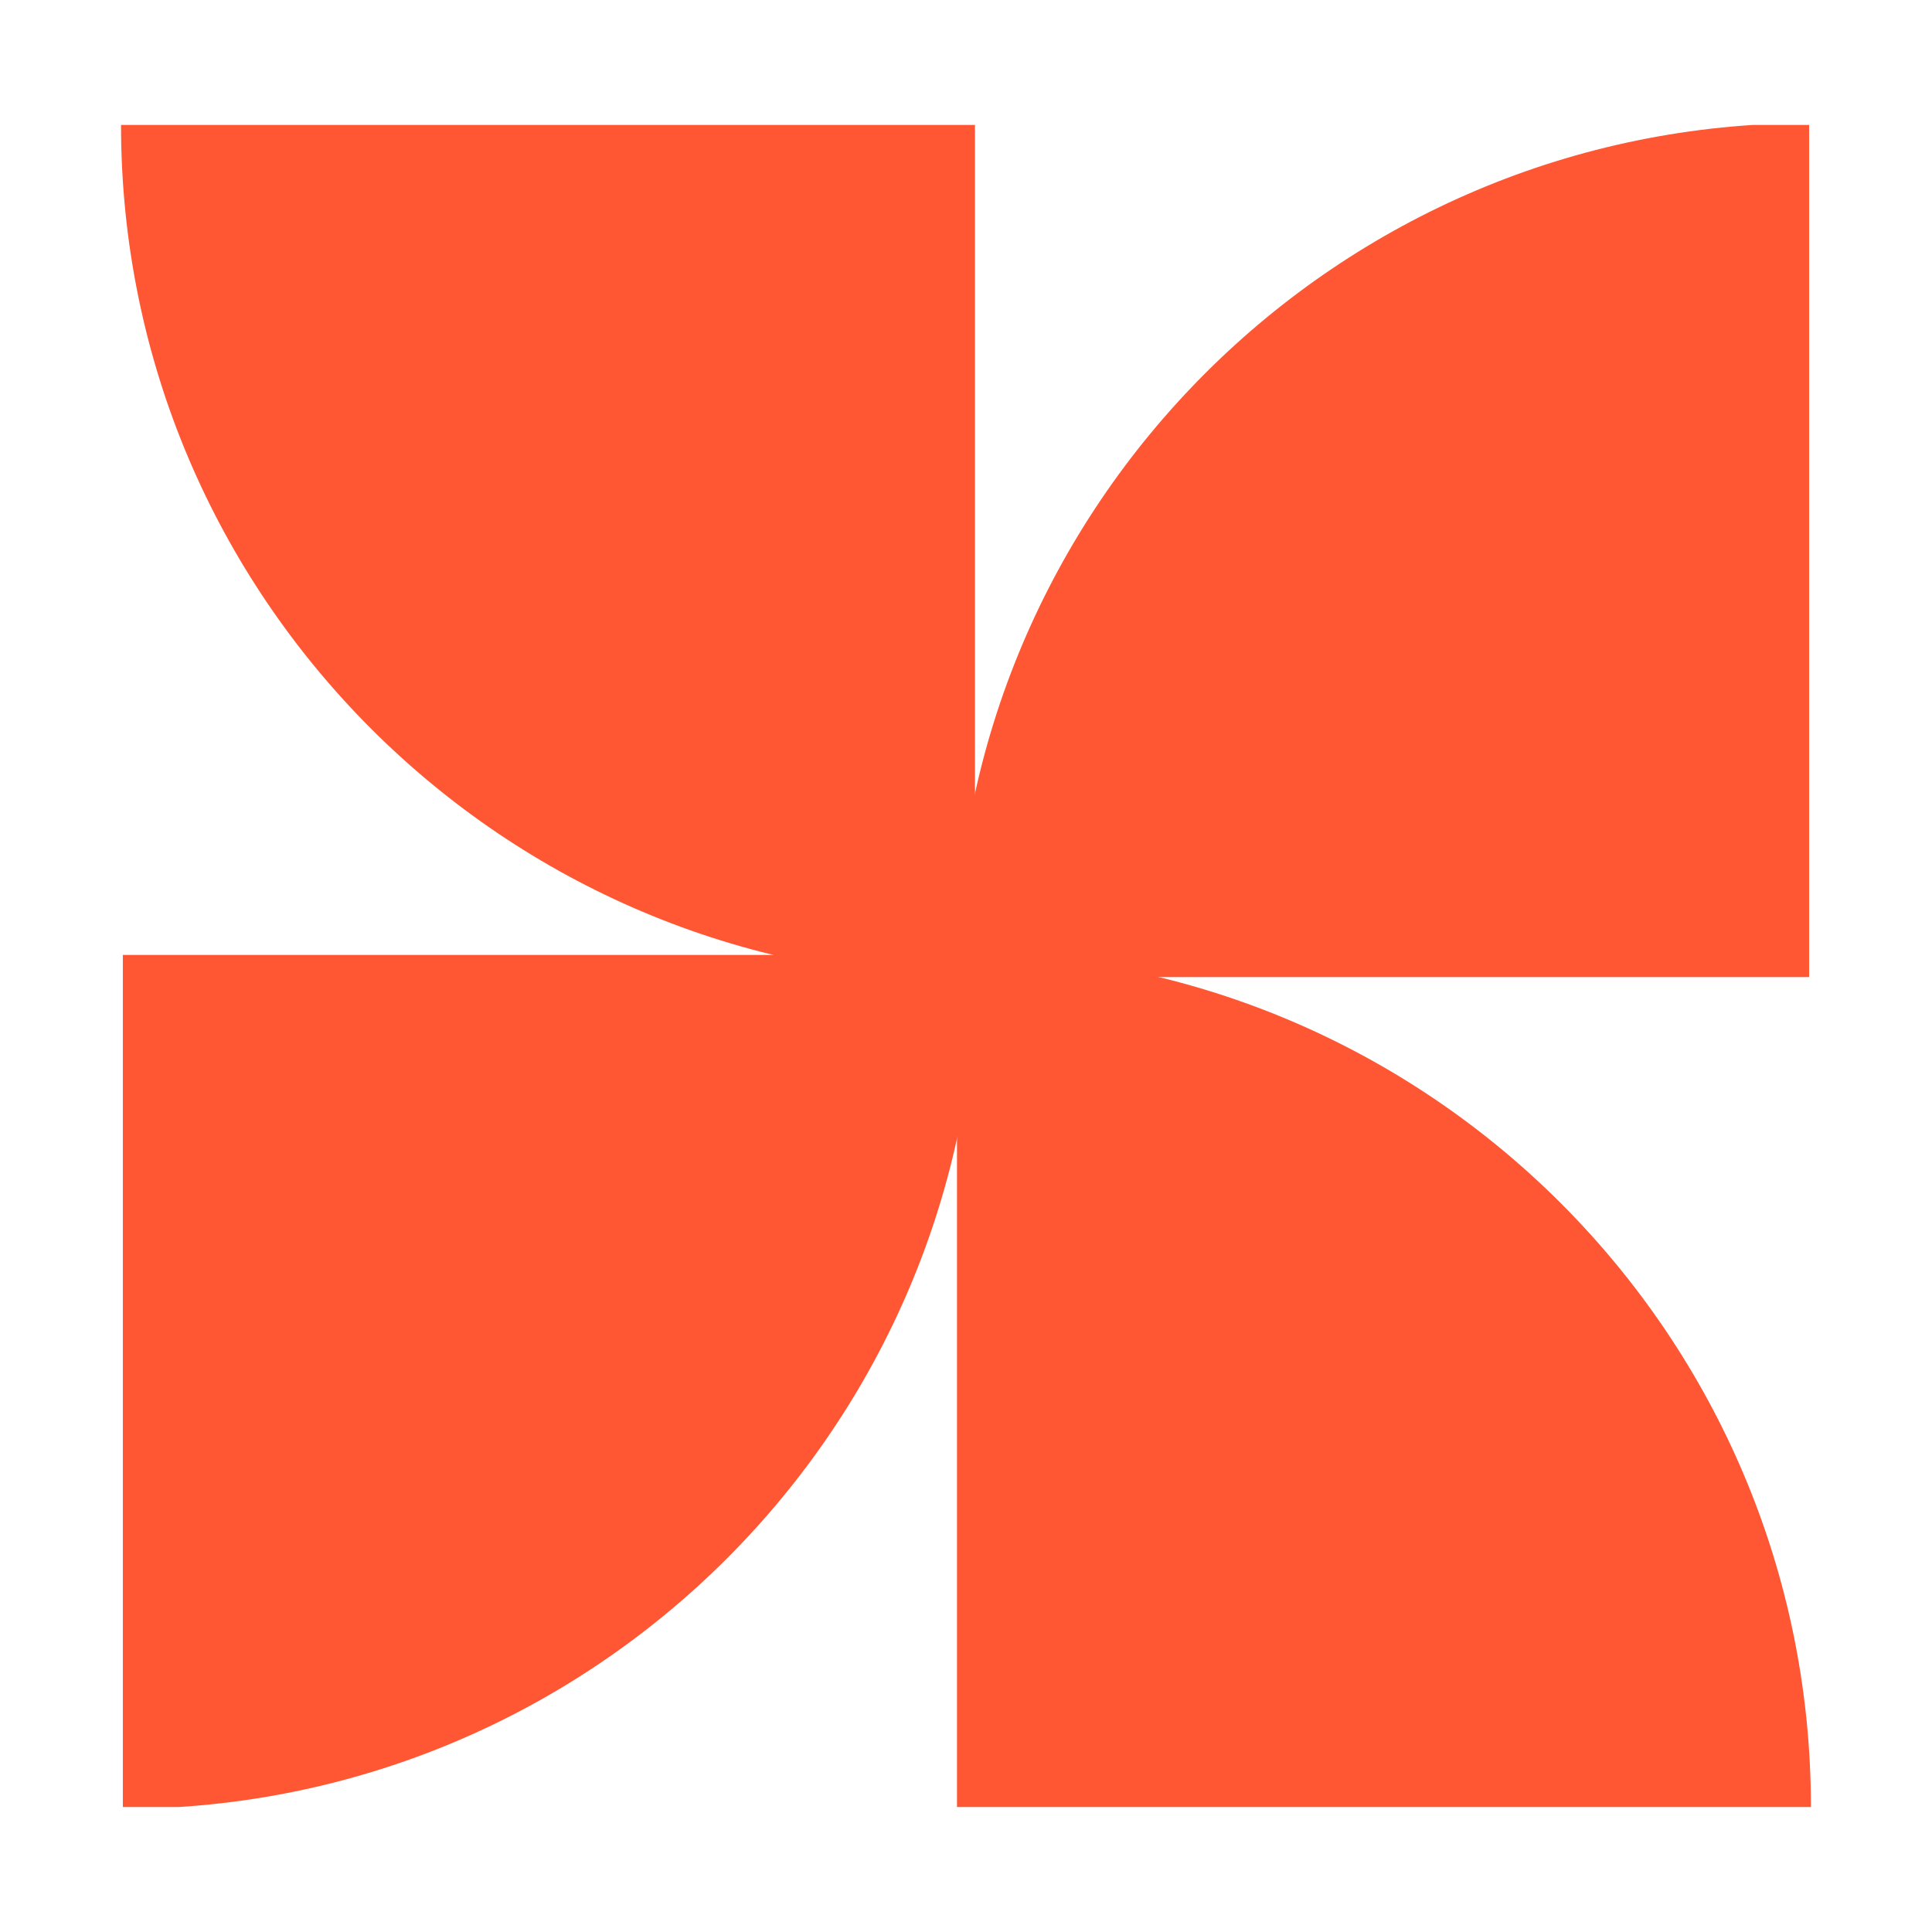 <svg xmlns="http://www.w3.org/2000/svg" xmlns:xlink="http://www.w3.org/1999/xlink" width="500" zoomAndPan="magnify" viewBox="0 0 375 375" height="500" preserveAspectRatio="xMidYMid meet" version="1.0"><defs><clipPath id="23334afa02"><path d="M 23.844 185.344 L 189.242 185.344 L 189.242 350.742 L 23.844 350.742 Z M 23.844 185.344 " clip-rule="nonzero"/></clipPath><clipPath id="1c4bae6ff1"><path d="M 185.75 24.25 L 351.148 24.25 L 351.148 189.648 L 185.75 189.648 Z M 185.75 24.25 " clip-rule="nonzero"/></clipPath><clipPath id="6b07782aeb"><path d="M 23.492 24.25 L 189.242 24.25 L 189.242 189.648 L 23.492 189.648 Z M 23.492 24.25 " clip-rule="nonzero"/></clipPath><clipPath id="4fc0dc0855"><path d="M 185.75 185.344 L 351.5 185.344 L 351.5 350.742 L 185.75 350.742 Z M 185.75 185.344 " clip-rule="nonzero"/></clipPath></defs><g clip-path="url(#23334afa02)"><path fill="#ff5733" d="M 23.844 351.094 C 115.387 351.094 189.594 276.887 189.594 185.348 L 23.844 185.348 Z M 23.844 351.094 " fill-opacity="1" fill-rule="nonzero"/></g><g clip-path="url(#1c4bae6ff1)"><path fill="#ff5733" d="M 351.148 23.898 C 259.609 23.898 185.398 98.105 185.398 189.648 L 351.148 189.648 Z M 351.148 23.898 " fill-opacity="1" fill-rule="nonzero"/></g><g clip-path="url(#6b07782aeb)"><path fill="#ff5733" d="M 189.242 190 C 97.703 190 23.492 115.793 23.492 24.25 L 189.242 24.25 Z M 189.242 190 " fill-opacity="1" fill-rule="nonzero"/></g><g clip-path="url(#4fc0dc0855)"><path fill="#ff5733" d="M 185.75 184.992 C 277.293 184.992 351.5 259.203 351.5 350.742 L 185.75 350.742 Z M 185.75 184.992 " fill-opacity="1" fill-rule="nonzero"/></g></svg>